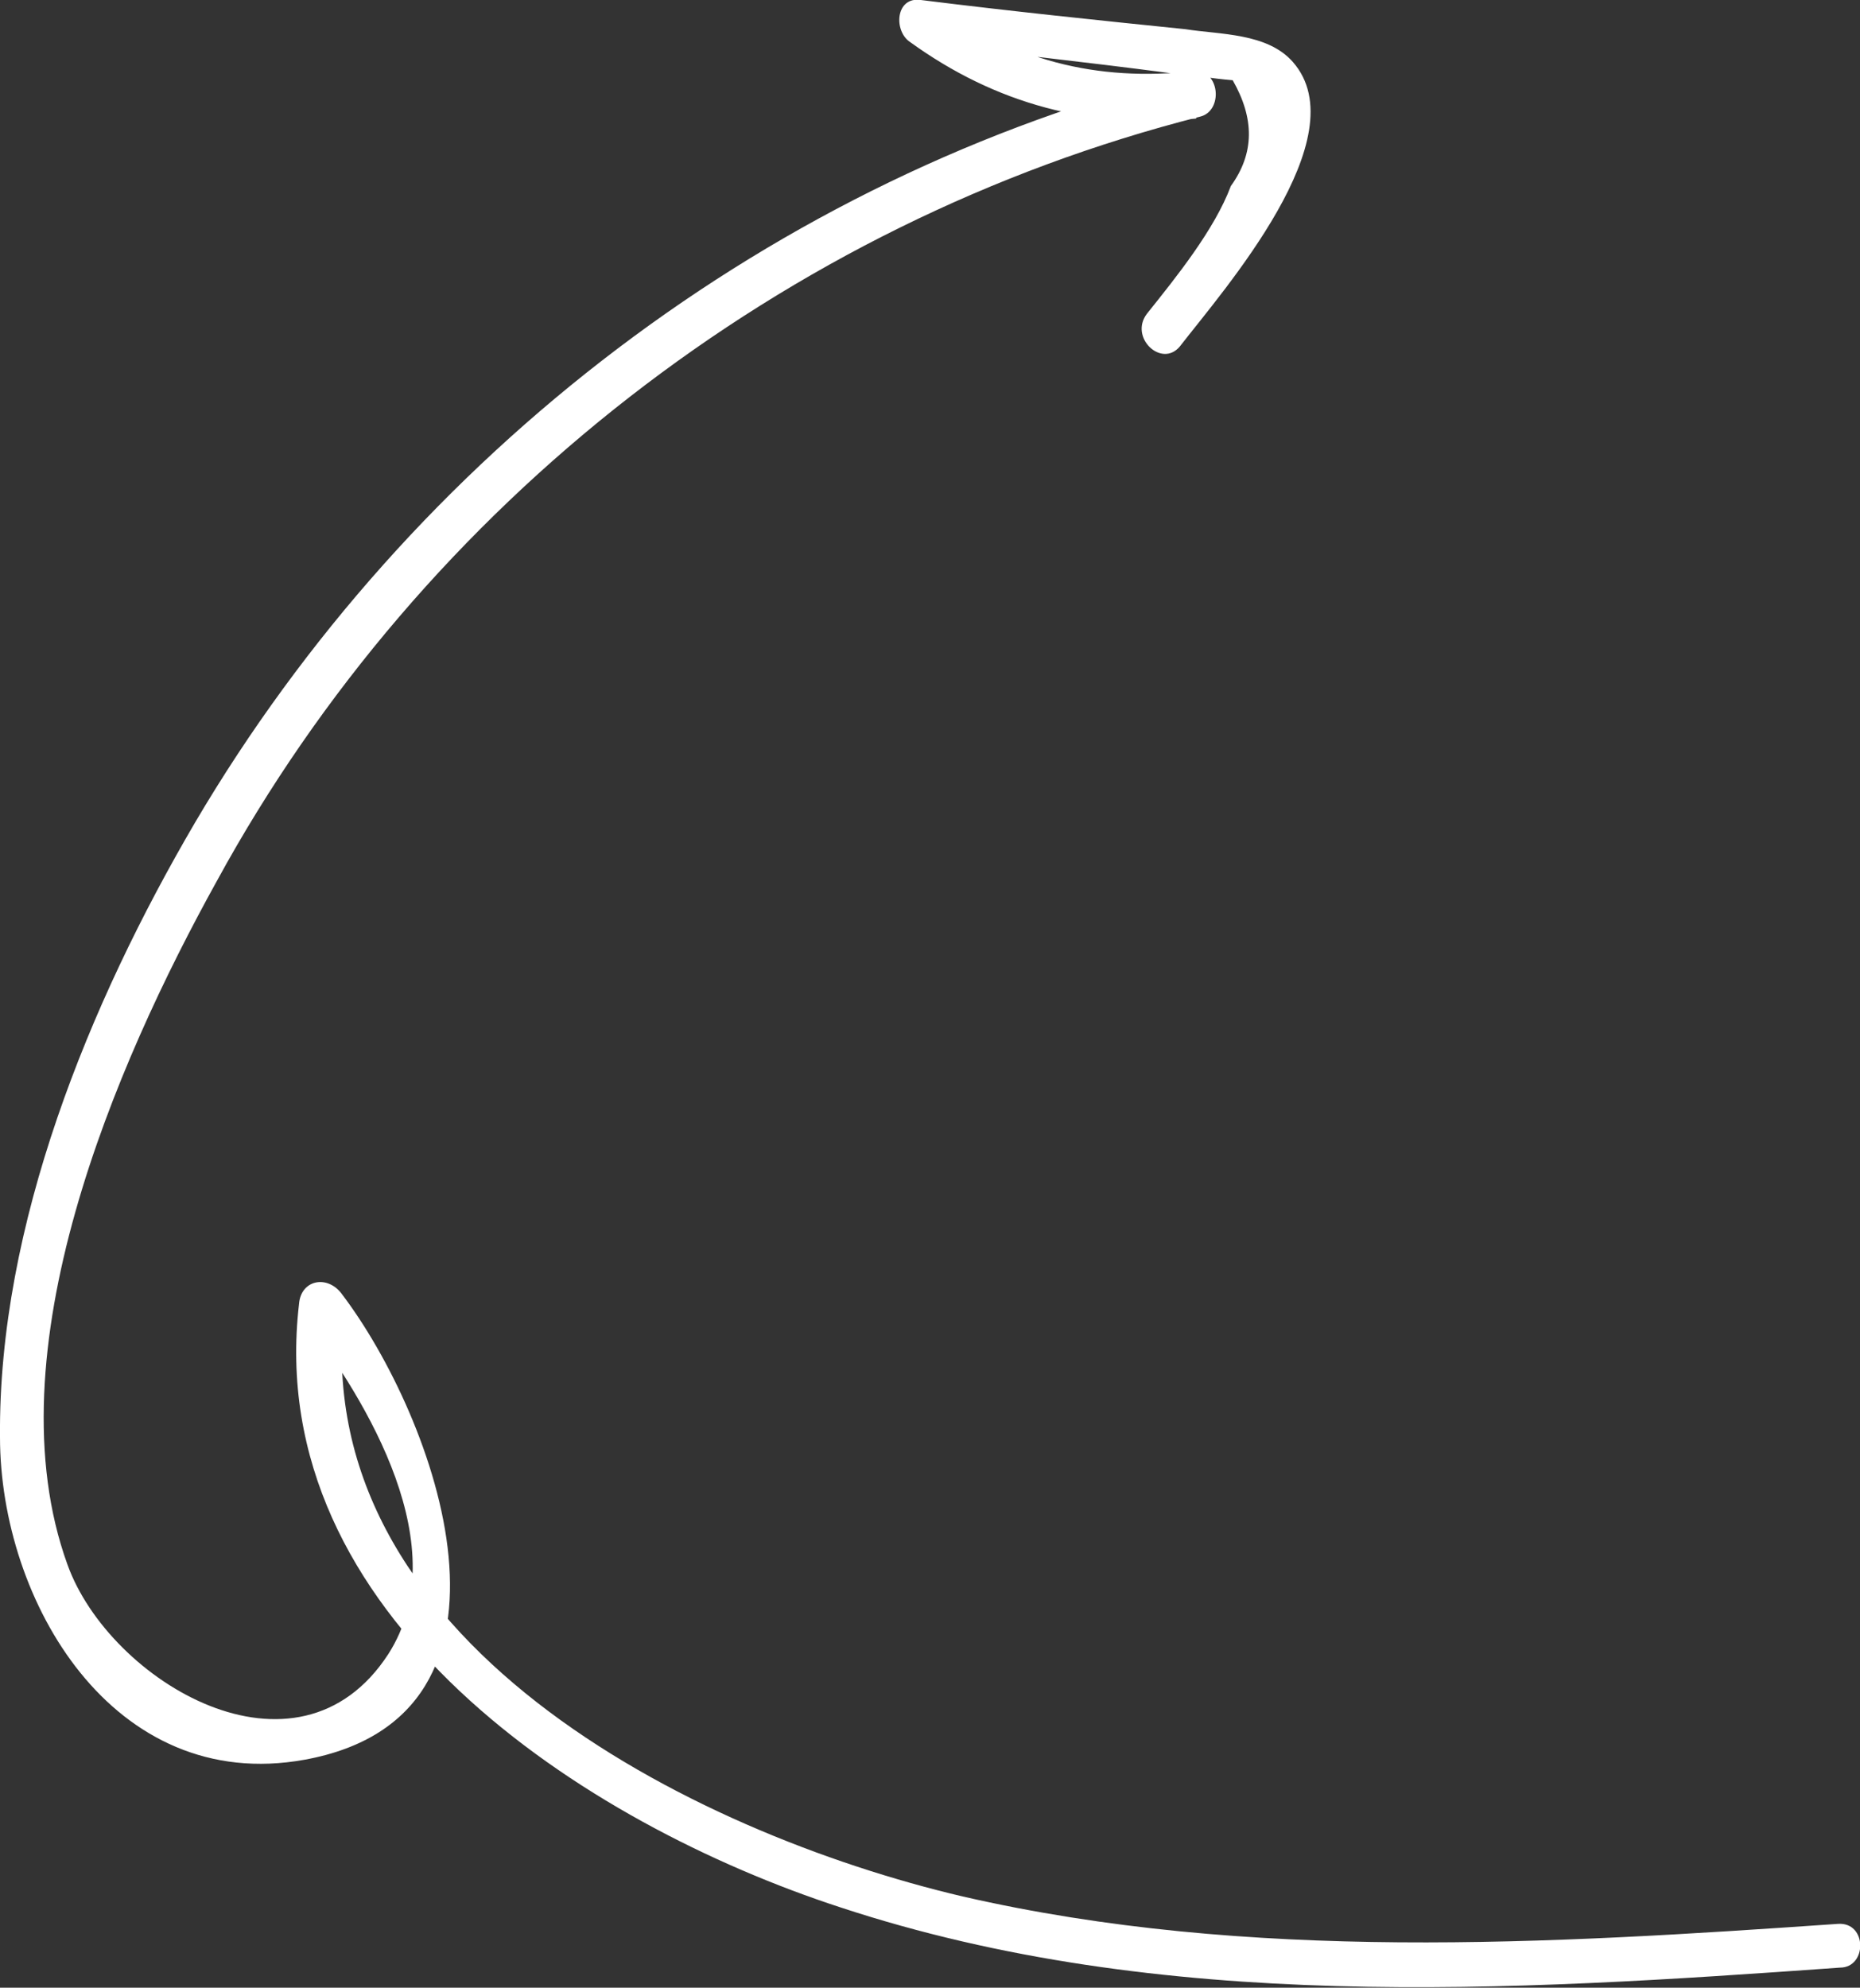 <?xml version="1.0" encoding="UTF-8"?> <svg xmlns="http://www.w3.org/2000/svg" width="102" height="109" viewBox="0 0 102 109" fill="none"><rect x="0" y="0" width="102" height="109" fill="#333333" stroke="none"/> <path d="M100.8 105.5C84.9 106.6 68.499 107.6 52.8 104C37.9 100.5 16.7 89.9 18.899 71.6C18.099 71.8 17.299 72 16.599 72.2C20.2 76.9 25 84.9 21.299 90.7C16.299 98.4 6 92.2 3.7 85.8C-0.5 74.2 6.3 58.4 11.899 48.3C23.2 27.6 42.999 12.2 65.799 6.4C67.1 6.1 66.9 3.8 65.499 3.9C60.099 4.5 55.499 3.3 51.099 0.1C50.9 0.9 50.7 1.7 50.499 2.4C54.999 2.9 59.499 3.4 64.1 4C65.299 4.1 66.4 4.3 67.6 4.4C68.799 6.5 68.799 8.4 67.499 10.2C66.6 12.6 64.499 15.2 62.9 17.2C61.9 18.5 63.7 20.2 64.7 19C67.1 15.9 74.499 7.5 70.9 3.4C69.499 1.8 66.9 1.9 64.999 1.6C60.099 1.1 55.3 0.6 50.499 2.74768e-05C49.099 -0.2 48.999 1.7 49.9 2.3C54.599 5.7 59.8 7.1 65.6 6.5C65.499 5.7 65.4 4.9 65.299 4C42.4 9.7 22.599 24.9 10.7 45.1C4.9 55 -0.1 67.2 -0 78.8C-0 87.8 6.2 98.4 16.7 96.5C29.899 94.1 23.899 77.7 18.7 70.9C17.899 69.9 16.5 70.2 16.399 71.5C14.399 88.6 32 100 46.099 104.6C63.7 110.4 82.7 109.2 100.9 107.9C102.4 107.9 102.4 105.4 100.8 105.5Z" fill="white"></path> </svg> 